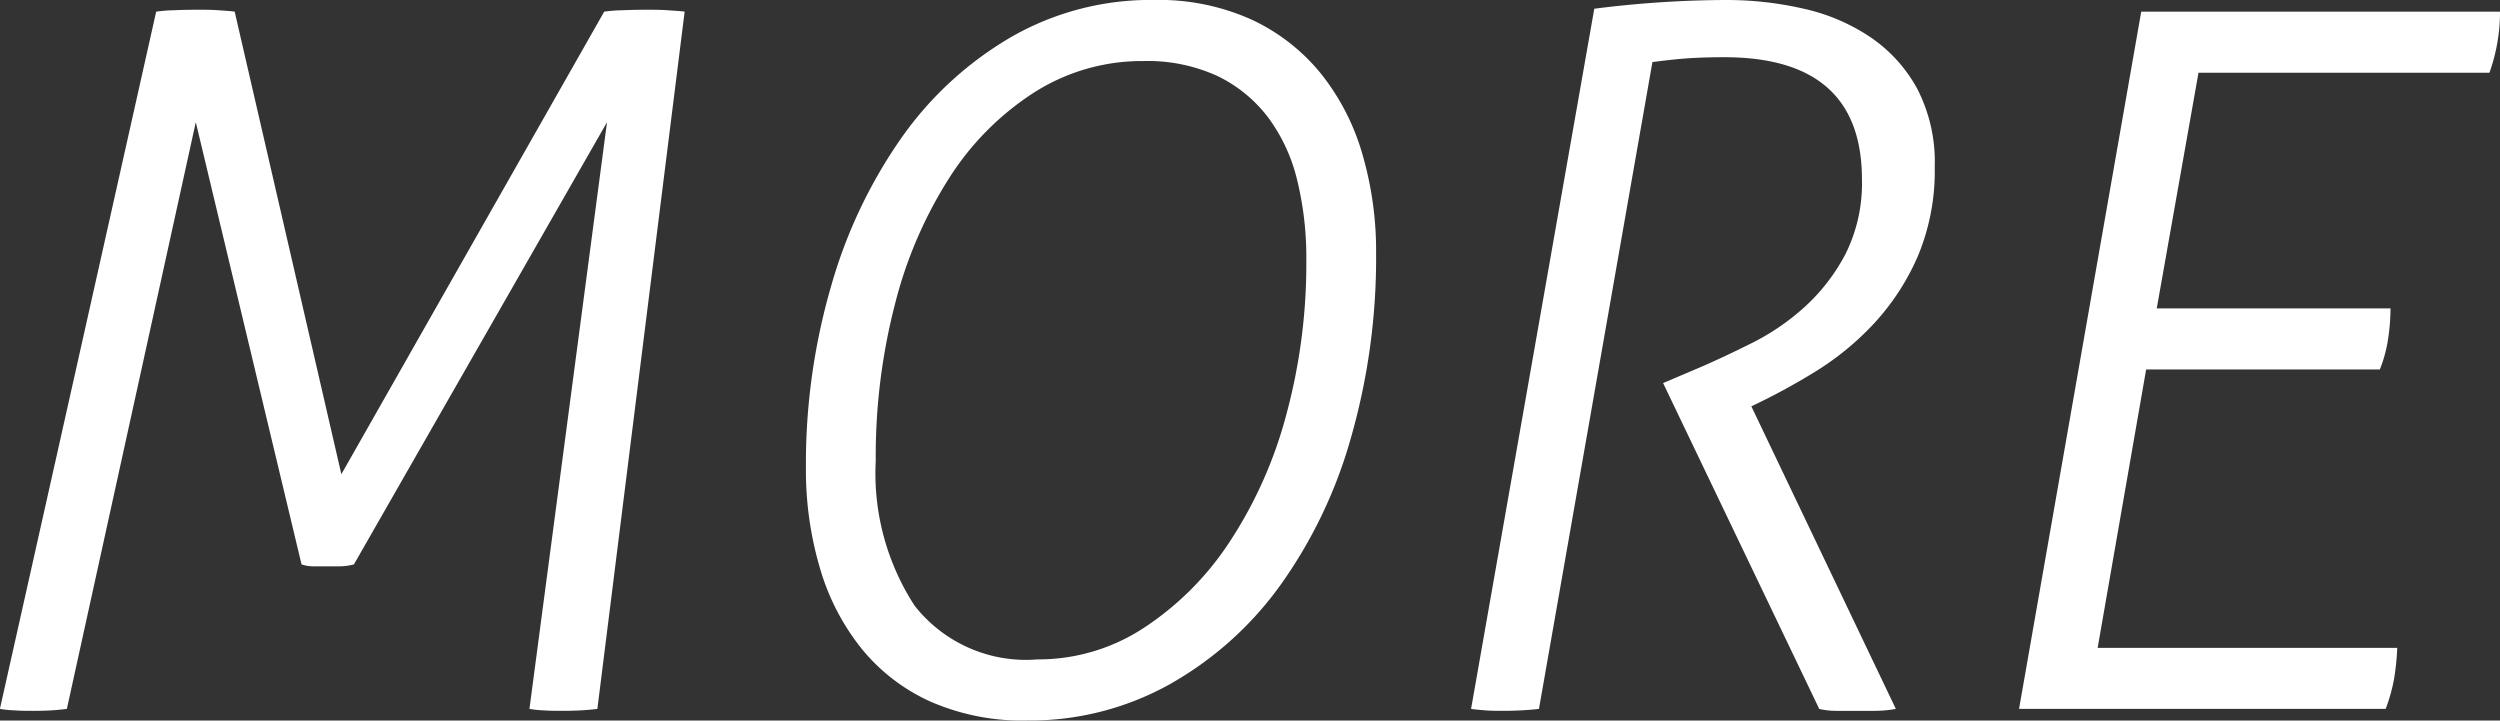 <svg xmlns="http://www.w3.org/2000/svg" width="51.559" height="14.86" viewBox="0 0 51.559 14.86"><rect x="0" y="0" width="51.559" height="14.86" fill="#333333" stroke="none"/><g transform="translate(-1138.032 -864.471)"><path d="M971.02,14.711a3.312,3.312,0,0,1,.38-.029c.173-.008.333-.01.479-.01s.287,0,.42.01.247.016.34.029l2.2,9.54,5.421-9.54a3.375,3.375,0,0,1,.39-.029c.18-.008.343-.01.489-.01s.274,0,.42.01.268.016.36.029l-1.8,14.38c-.108.013-.217.024-.33.03s-.237.01-.371.01-.283,0-.409-.01a2.128,2.128,0,0,1-.291-.03l1.6-12.1-5.22,9.12a1.2,1.2,0,0,1-.291.04h-.539a.774.774,0,0,1-.25-.04l-2.181-9.12-2.659,12.1c-.107.013-.211.024-.31.03s-.224.01-.371.01-.266,0-.4-.01a2.184,2.184,0,0,1-.3-.03Z" transform="translate(170.233 850)" fill="#fff"/><path d="M988.979,29.331a4.728,4.728,0,0,1-1.989-.39,3.893,3.893,0,0,1-1.42-1.09,4.786,4.786,0,0,1-.86-1.66,7.137,7.137,0,0,1-.29-2.08,13.128,13.128,0,0,1,.52-3.74A10.163,10.163,0,0,1,986.4,17.3a7.188,7.188,0,0,1,2.261-2.07,5.782,5.782,0,0,1,2.94-.76,4.654,4.654,0,0,1,2.02.41A4.029,4.029,0,0,1,995.05,16a4.779,4.779,0,0,1,.849,1.66,7.1,7.1,0,0,1,.28,2.03,13.447,13.447,0,0,1-.519,3.81,9.753,9.753,0,0,1-1.47,3.06,7.1,7.1,0,0,1-2.28,2.03,5.918,5.918,0,0,1-2.931.74m.221-1.26a3.959,3.959,0,0,0,2.189-.65,6.13,6.13,0,0,0,1.76-1.76,8.926,8.926,0,0,0,1.171-2.61,11.9,11.9,0,0,0,.42-3.22,6.7,6.7,0,0,0-.19-1.65,3.556,3.556,0,0,0-.6-1.29,2.883,2.883,0,0,0-1.04-.85,3.452,3.452,0,0,0-1.53-.31,4.142,4.142,0,0,0-2.241.64,5.781,5.781,0,0,0-1.75,1.75,8.878,8.878,0,0,0-1.129,2.61,12.525,12.525,0,0,0-.4,3.24,5.011,5.011,0,0,0,.8,2.99,2.917,2.917,0,0,0,2.54,1.11" transform="translate(170.233 850)" fill="#fff"/><path d="M1000.679,14.651a21.969,21.969,0,0,1,2.72-.18,7.091,7.091,0,0,1,1.6.18,4.03,4.03,0,0,1,1.38.59,3.049,3.049,0,0,1,.96,1.06,3.285,3.285,0,0,1,.361,1.61,4.54,4.54,0,0,1-.351,1.85,4.932,4.932,0,0,1-.9,1.38,5.838,5.838,0,0,1-1.221,1,13.425,13.425,0,0,1-1.31.71l2.98,6.24a2.41,2.41,0,0,1-.42.04h-.81a1.476,1.476,0,0,1-.35-.04l-3.22-6.72.8-.34q.459-.2,1.041-.49a4.871,4.871,0,0,0,1.079-.74,3.959,3.959,0,0,0,.841-1.09,3.252,3.252,0,0,0,.34-1.54q0-2.52-2.84-2.52c-.268,0-.5.007-.711.02s-.463.04-.77.08l-2.34,13.34c-.107.013-.226.023-.36.03s-.26.01-.38.01-.257,0-.37-.01-.21-.017-.29-.03Z" transform="translate(170.233 850)" fill="#fff"/><path d="M1011.959,14.711h7.4a3.755,3.755,0,0,1-.219,1.26h-6l-.861,4.861h4.821a4.257,4.257,0,0,1-.05.629,2.8,2.8,0,0,1-.17.63h-4.82l-1,5.741h6.179a5.24,5.24,0,0,1-.069.659,3.555,3.555,0,0,1-.17.6h-7.561Z" transform="translate(170.233 850)" fill="#fff"/></g></svg>